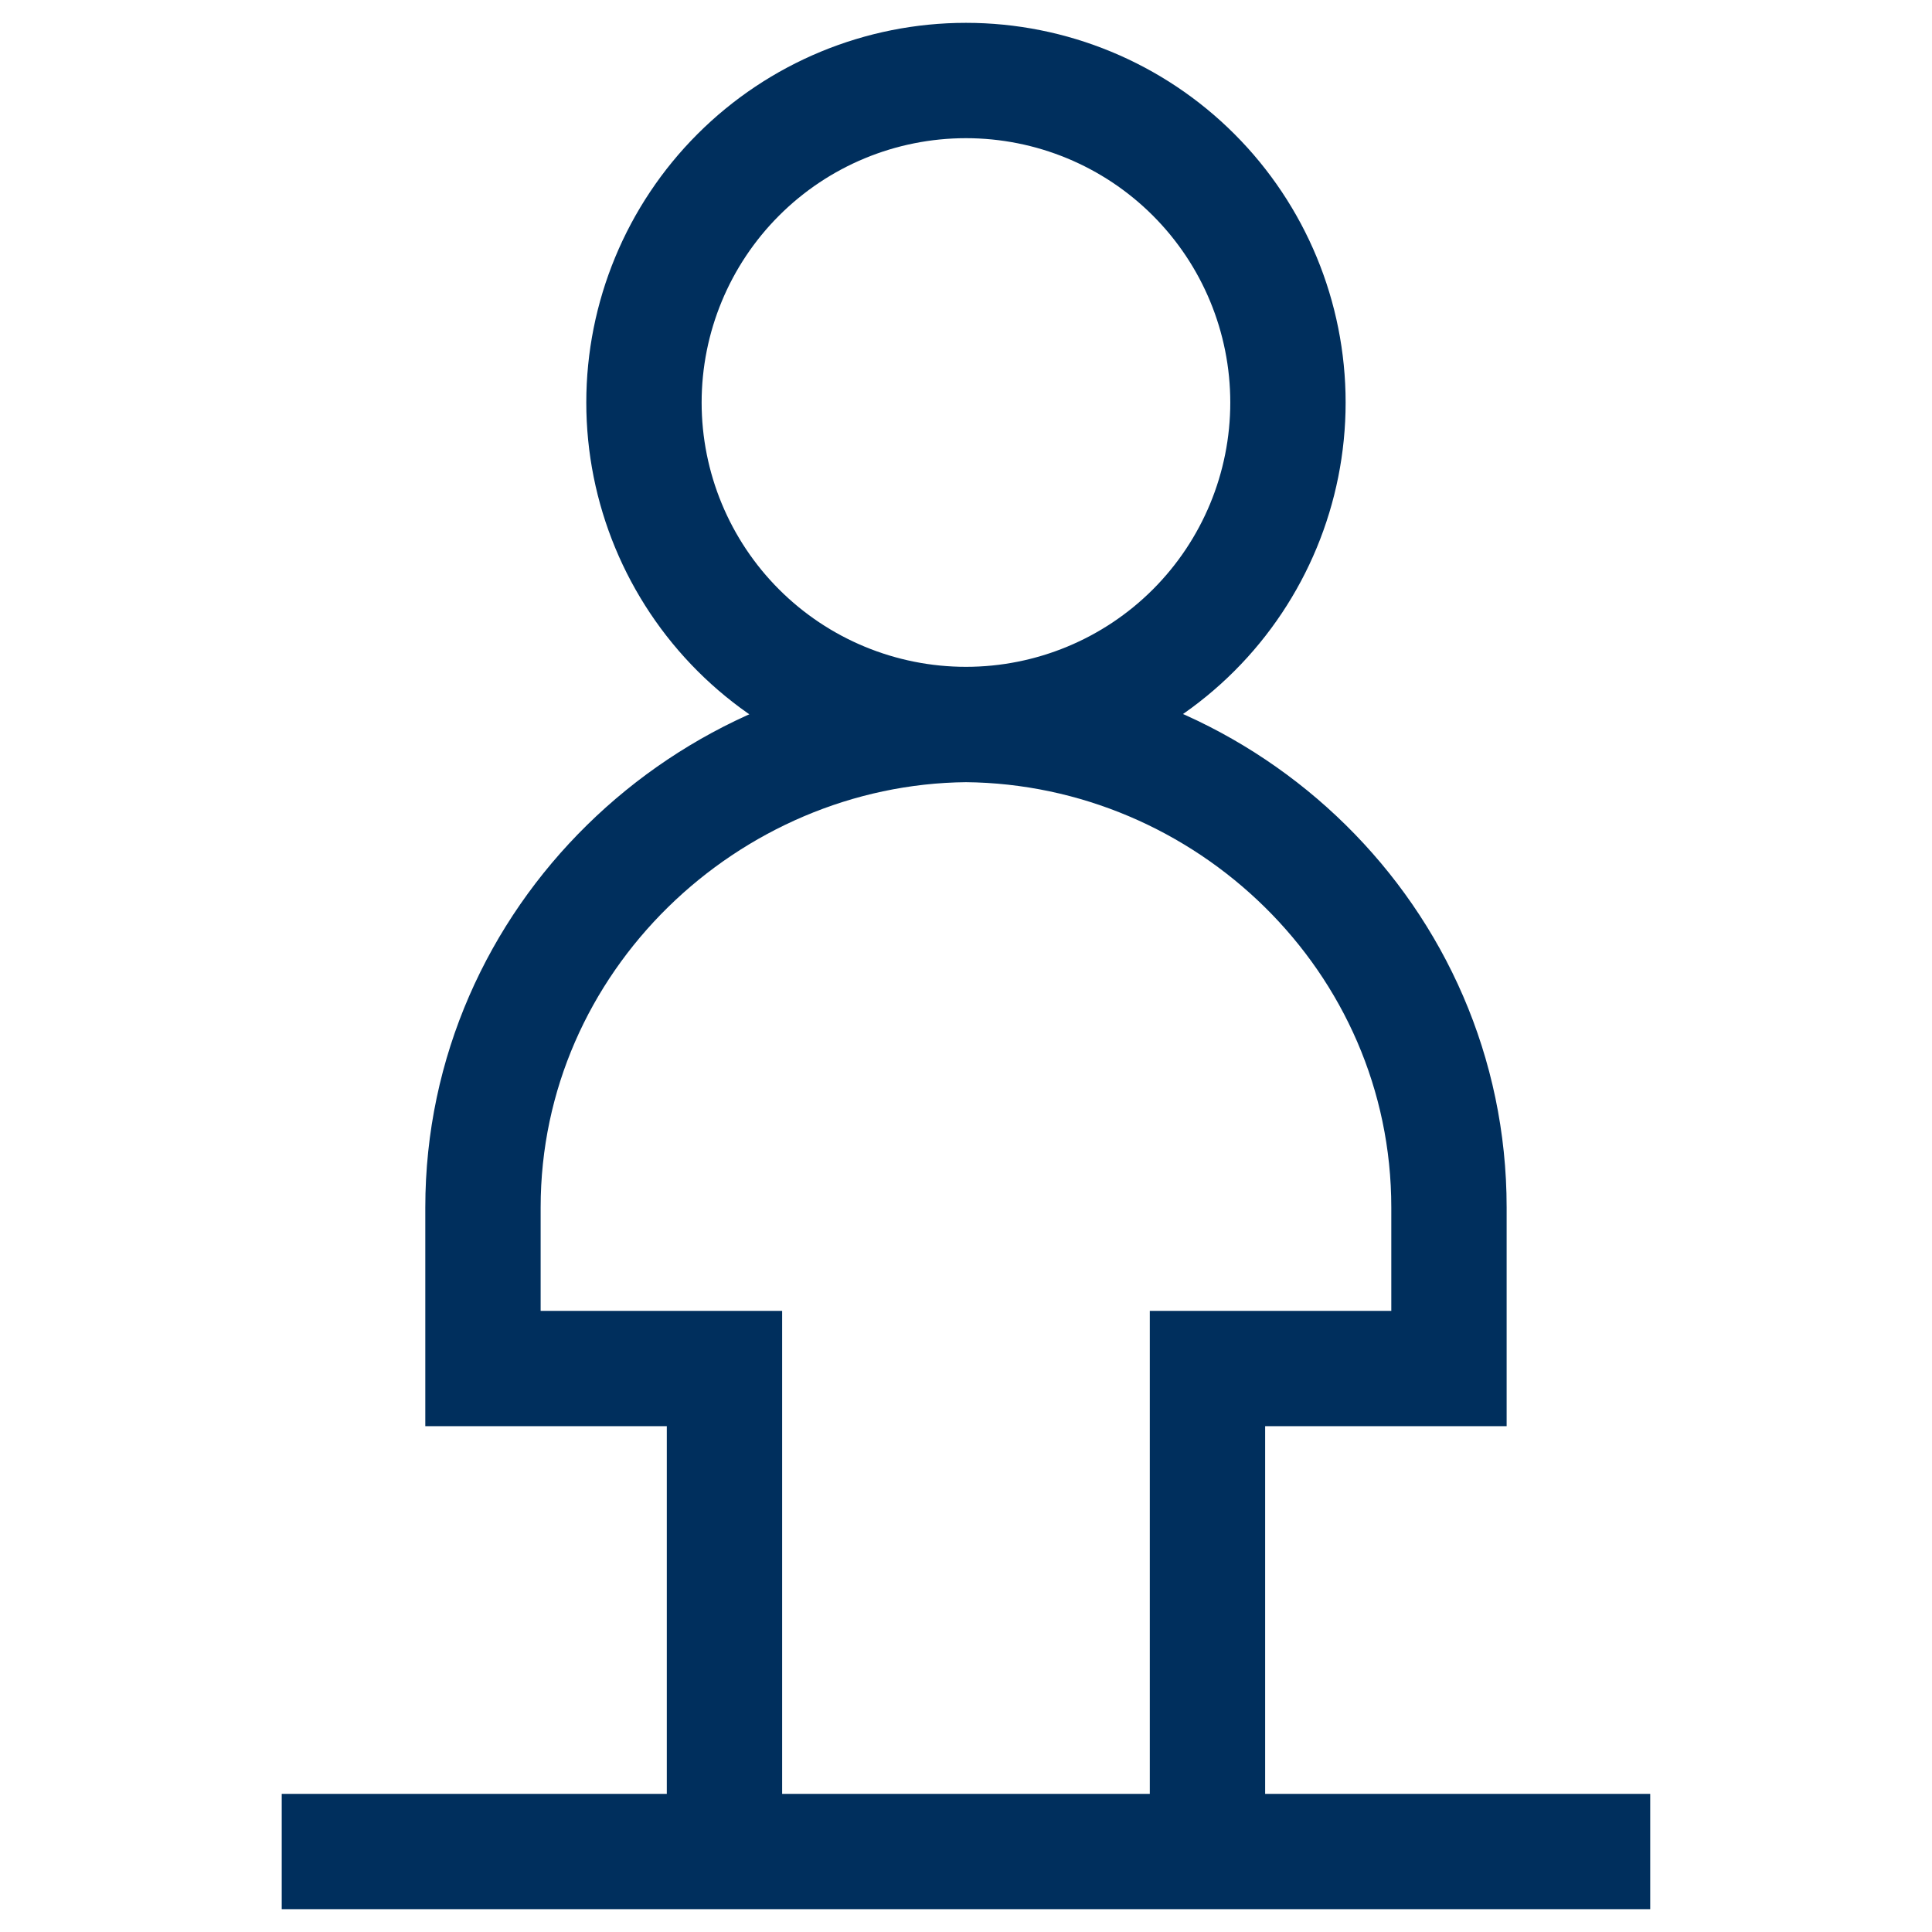 <?xml version="1.0" encoding="UTF-8"?>
<svg xmlns="http://www.w3.org/2000/svg" width="67" height="67" viewBox="0 0 67 67" fill="none">
  <g clip-path="url(#clip0_19752_2203)">
    <path d="M33.499 25.125C36.46 25.125 39.301 23.949 41.395 21.855C43.489 19.761 44.665 16.92 44.665 13.959C44.665 10.997 43.489 8.157 41.395 6.063C39.301 3.968 36.46 2.792 33.499 2.792C30.537 2.792 27.697 3.968 25.603 6.063C23.509 8.157 22.332 10.997 22.332 13.959C22.332 16.92 23.509 19.761 25.603 21.855C27.697 23.949 30.537 25.125 33.499 25.125ZM33.499 25.125C42.544 25.209 50.249 32.551 50.249 41.875V47.459H41.874V64.209M33.499 25.125C24.537 25.209 16.749 32.551 16.749 41.875V47.459H25.124V64.209M9.77 64.209H57.228" stroke="#002F5D" stroke-width="4"></path>
  </g>
  <defs>
    <clipPath id="clip0_19752_2203">
      <rect width="67" height="67" fill="white" transform="translate(0 0)"></rect>
    </clipPath>
  </defs>
</svg>
